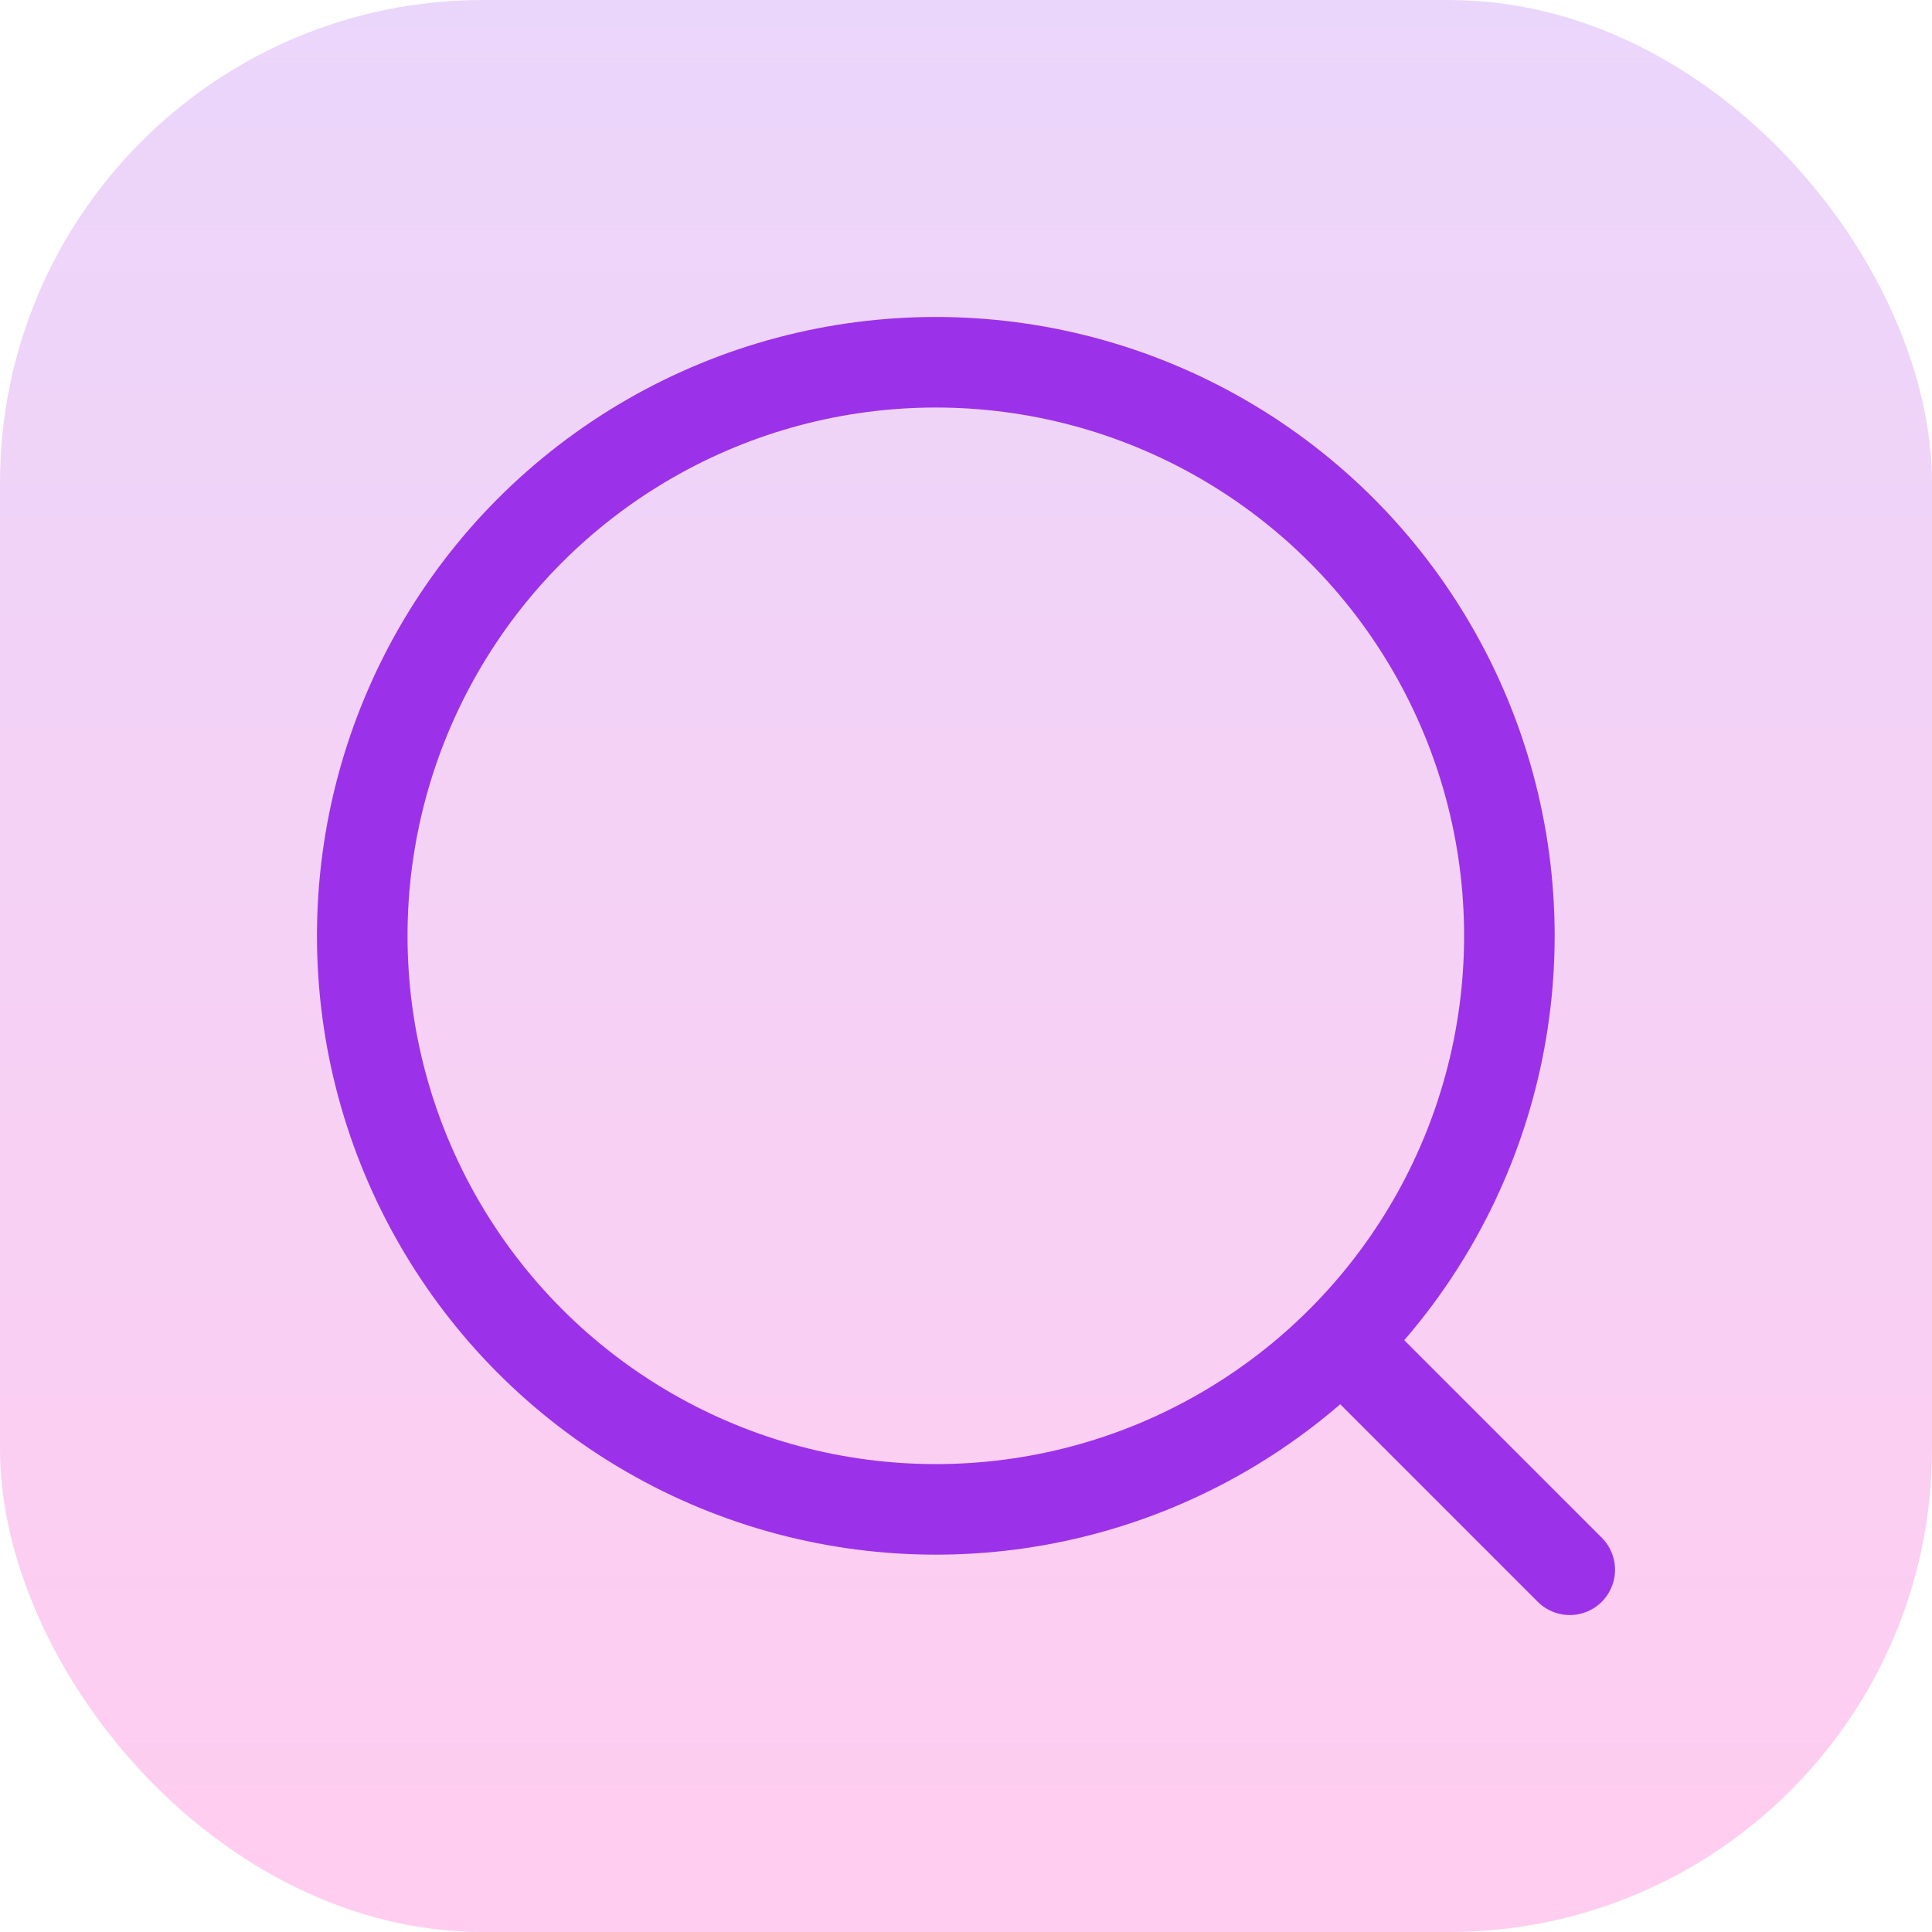 <svg width="32" height="32" viewBox="0 0 32 32" fill="none" xmlns="http://www.w3.org/2000/svg">
<rect width="32" height="32" rx="8" fill="url(#paint0_linear_2942_1666)" fill-opacity="0.2"/>
<circle cx="15.5" cy="15.5" r="9.5" stroke="#9C31EA" stroke-width="1.5"/>
<path d="M22.5 22.5L26 26" stroke="#9C31EA" stroke-width="1.5" stroke-linecap="round"/>
<defs>
<linearGradient id="paint0_linear_2942_1666" x1="16" y1="0" x2="16" y2="32" gradientUnits="userSpaceOnUse">
<stop stop-color="#9C31EA"/>
<stop offset="1" stop-color="#FF03B1"/>
</linearGradient>
</defs>
</svg>
